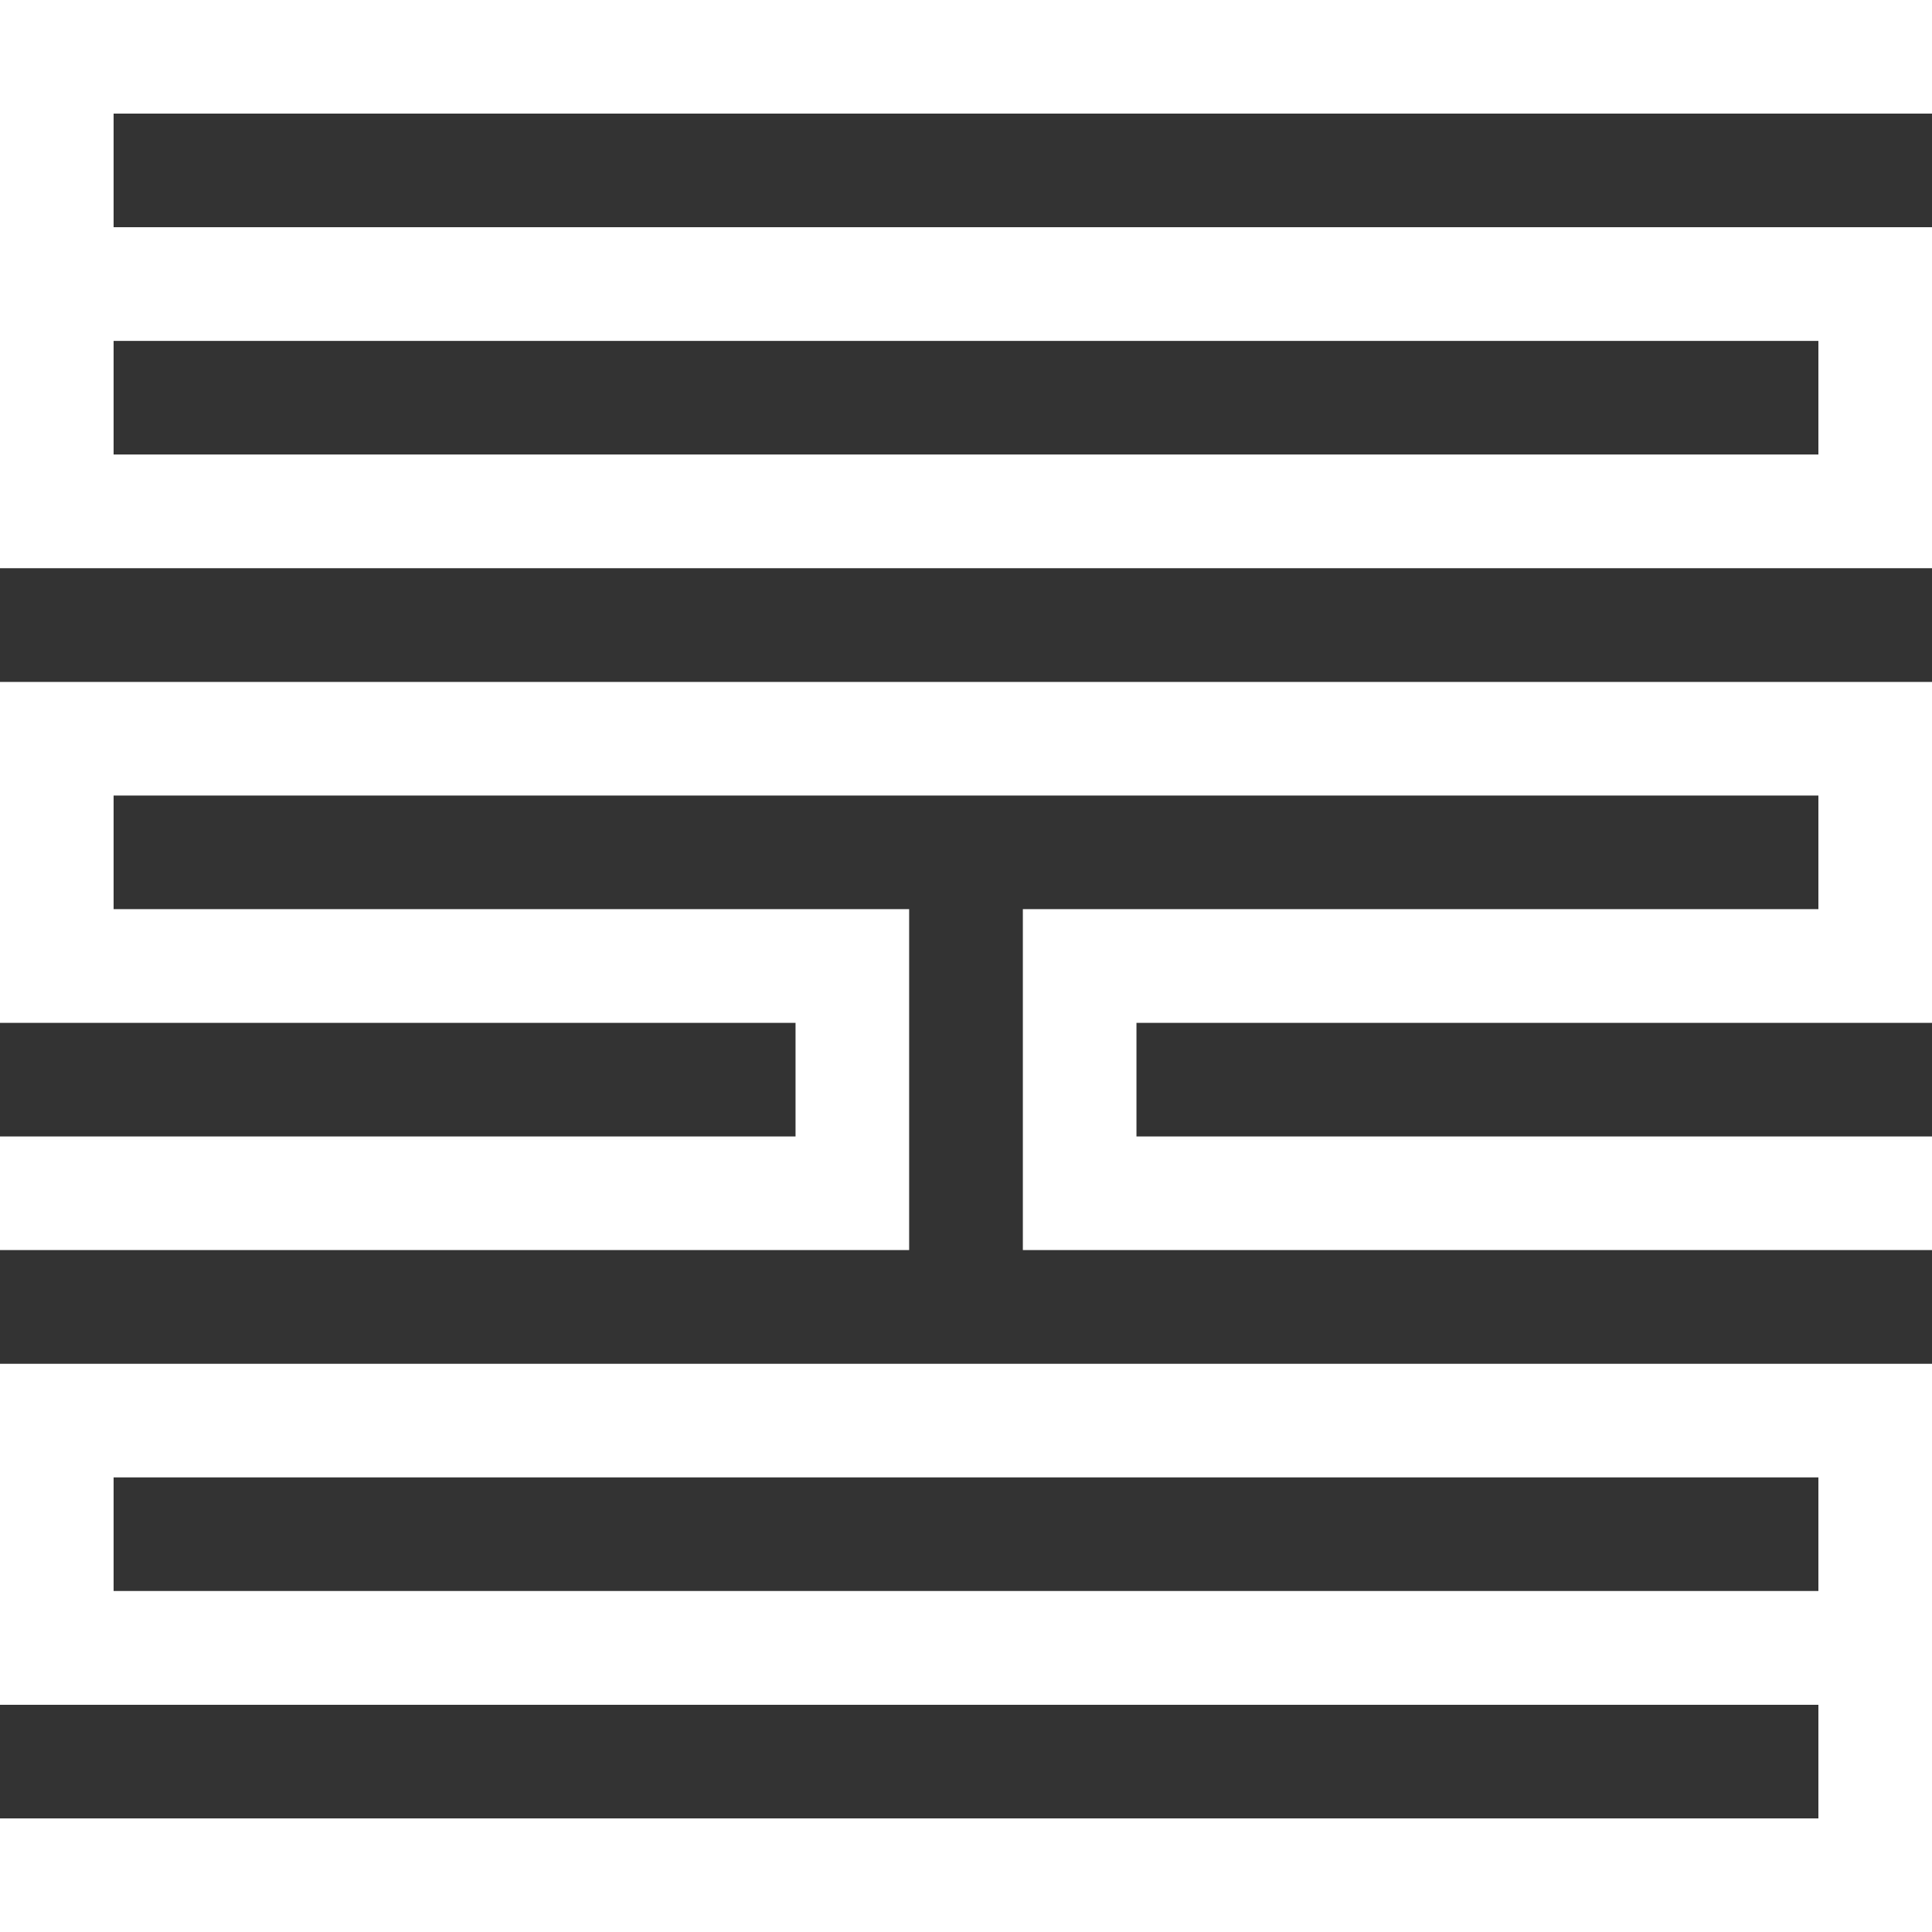 <?xml version="1.0" encoding="UTF-8"?>
<svg id="Layer_1" xmlns="http://www.w3.org/2000/svg" version="1.1" viewBox="0 0 1920 1920">
  <rect x="0" y="0" width="1920" height="1920" fill="#333333" stroke="none"/>
  <defs>
    <style>
      .st0 {
        fill: none;
      }

      .st1 {
        fill: #fff;
      }
    </style>
  </defs>
  <rect class="st0" x="450.9" y="1265.5" width="1018.2" height="67.9"/>
  <rect class="st0" x="450.9" y="586.7" width="1018.2" height="67.9"/>
  <g>
    <polygon class="st1" points="0 1016.5 790.6 1016.5 790.6 1129.4 0 1129.4 0 1242.3 903.5 1242.3 903.5 903.5 112.9 903.5 112.9 790.6 1807.1 790.6 1807.1 903.5 1016.5 903.5 1016.5 1242.3 1920 1242.3 1920 1129.4 1129.4 1129.4 1129.4 1016.5 1920 1016.5 1920 677.7 0 677.7 0 1016.5"/>
    <path class="st1" d="M0,1694.2h1807.1v112.9H0v112.9h1920v-564.7H0v338.8ZM112.9,1468.2h1694.2v112.9H112.9v-112.9h0Z"/>
    <path class="st1" d="M1920,112.9V0H0v564.7h1920V225.8H112.9v-112.9h1807.1,0ZM1807.1,338.8v112.9H112.9v-112.9h1694.2Z"/>
  </g>
</svg>